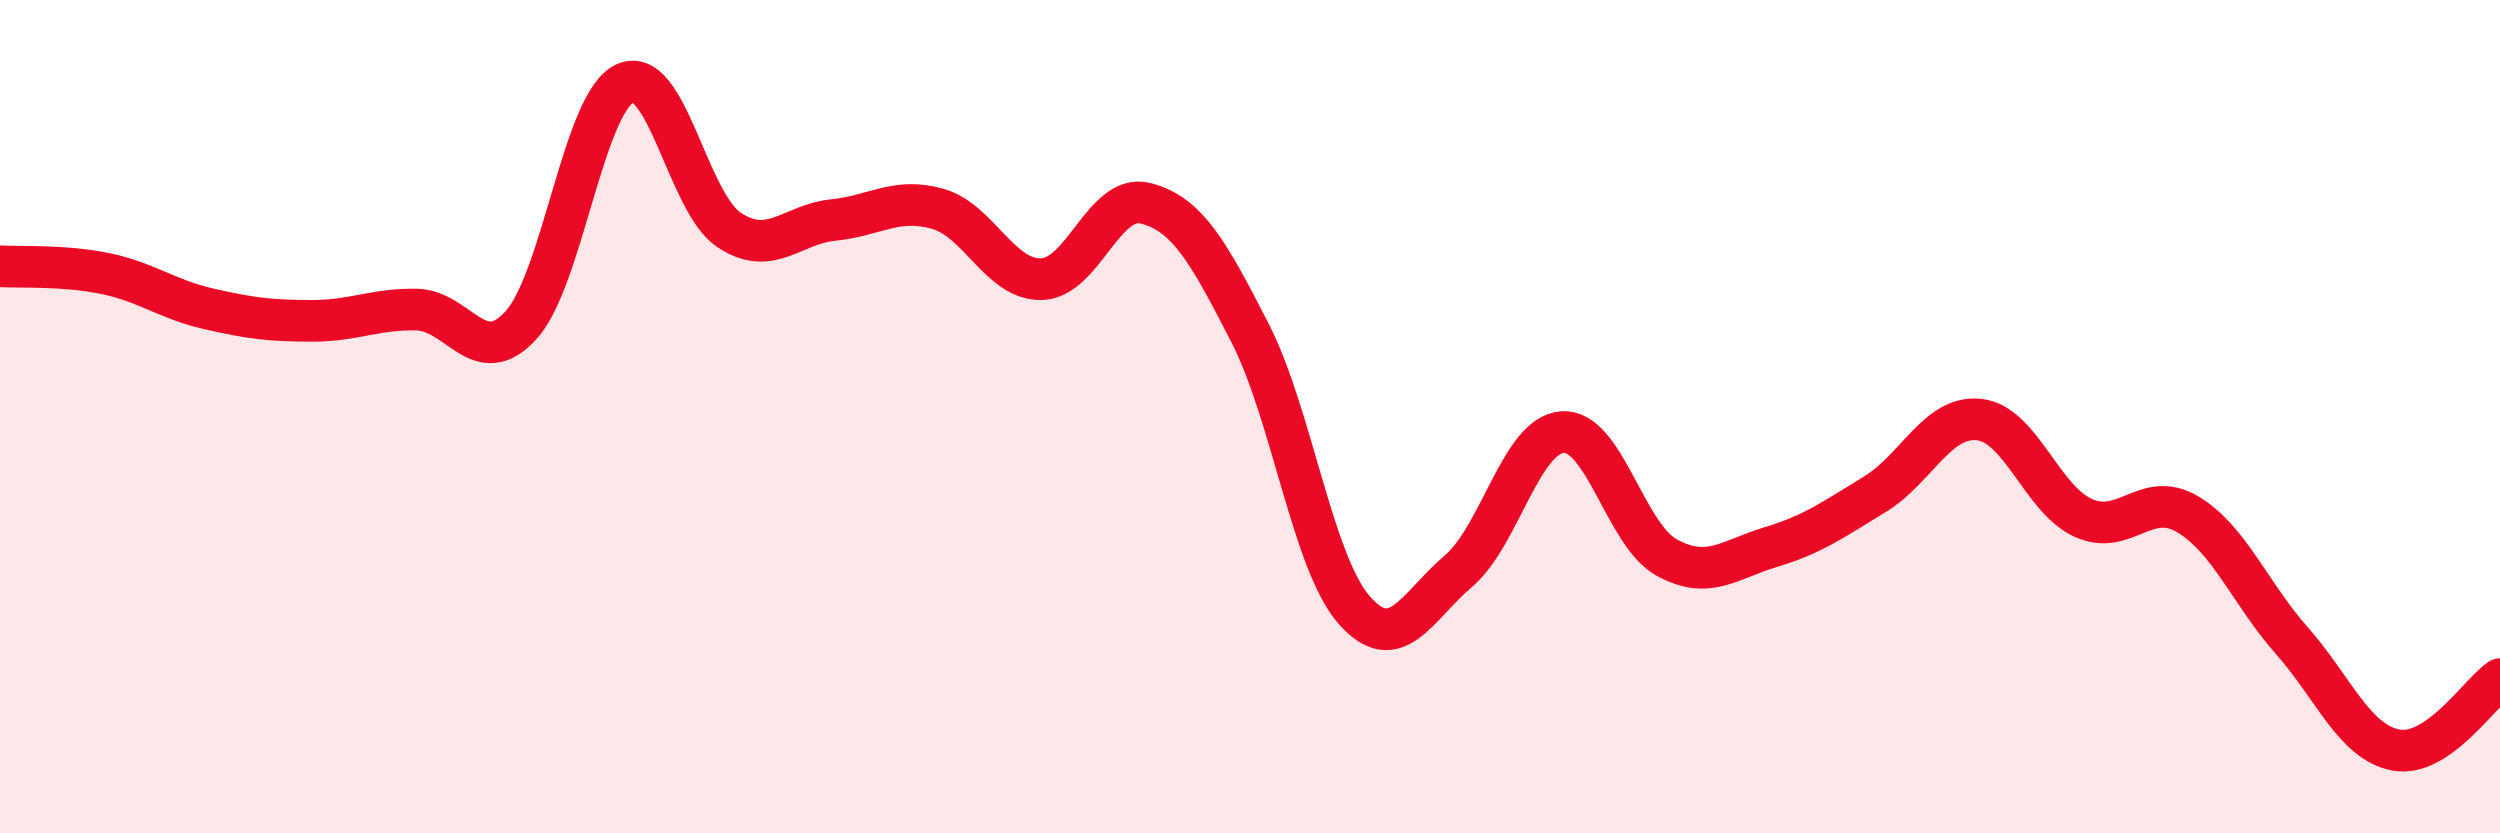 
    <svg width="60" height="20" viewBox="0 0 60 20" xmlns="http://www.w3.org/2000/svg">
      <path
        d="M 0,6.39 C 0.5,6.42 1.5,6.36 2.5,6.56 C 3.5,6.76 4,7.18 5,7.41 C 6,7.64 6.5,7.7 7.5,7.7 C 8.5,7.7 9,7.41 10,7.43 C 11,7.45 11.5,8.9 12.5,7.81 C 13.5,6.72 14,2.46 15,2 C 16,1.54 16.5,4.86 17.5,5.52 C 18.5,6.18 19,5.38 20,5.28 C 21,5.18 21.5,4.73 22.5,5.01 C 23.5,5.29 24,6.73 25,6.7 C 26,6.67 26.5,4.62 27.5,4.88 C 28.5,5.14 29,6.04 30,7.99 C 31,9.94 31.5,13.5 32.5,14.64 C 33.5,15.78 34,14.56 35,13.71 C 36,12.86 36.5,10.44 37.5,10.37 C 38.5,10.3 39,12.83 40,13.38 C 41,13.93 41.5,13.43 42.5,13.13 C 43.5,12.83 44,12.47 45,11.86 C 46,11.25 46.5,9.96 47.5,10.07 C 48.5,10.18 49,11.98 50,12.43 C 51,12.88 51.5,11.75 52.5,12.34 C 53.5,12.93 54,14.24 55,15.37 C 56,16.5 56.5,17.81 57.5,18 C 58.5,18.19 59.5,16.64 60,16.3L60 20L0 20Z"
        fill="#EB0A25"
        opacity="0.1"
        stroke-linecap="round"
        stroke-linejoin="round"
      />
      <path
        d="M 0,6.39 C 0.5,6.42 1.5,6.36 2.5,6.56 C 3.5,6.76 4,7.18 5,7.41 C 6,7.64 6.5,7.7 7.5,7.7 C 8.5,7.7 9,7.41 10,7.43 C 11,7.45 11.5,8.9 12.5,7.81 C 13.5,6.72 14,2.46 15,2 C 16,1.54 16.5,4.86 17.5,5.52 C 18.5,6.18 19,5.38 20,5.28 C 21,5.18 21.5,4.73 22.5,5.01 C 23.5,5.29 24,6.73 25,6.7 C 26,6.67 26.5,4.62 27.5,4.88 C 28.5,5.14 29,6.04 30,7.99 C 31,9.94 31.5,13.5 32.5,14.64 C 33.5,15.78 34,14.56 35,13.71 C 36,12.86 36.5,10.44 37.5,10.37 C 38.5,10.3 39,12.83 40,13.38 C 41,13.93 41.5,13.43 42.5,13.13 C 43.5,12.83 44,12.47 45,11.86 C 46,11.25 46.5,9.96 47.5,10.07 C 48.5,10.18 49,11.98 50,12.43 C 51,12.88 51.5,11.75 52.5,12.34 C 53.5,12.93 54,14.24 55,15.37 C 56,16.5 56.5,17.81 57.5,18 C 58.5,18.19 59.5,16.64 60,16.3"
        stroke="#EB0A25"
        stroke-width="1"
        fill="none"
        stroke-linecap="round"
        stroke-linejoin="round"
      />
    </svg>
  